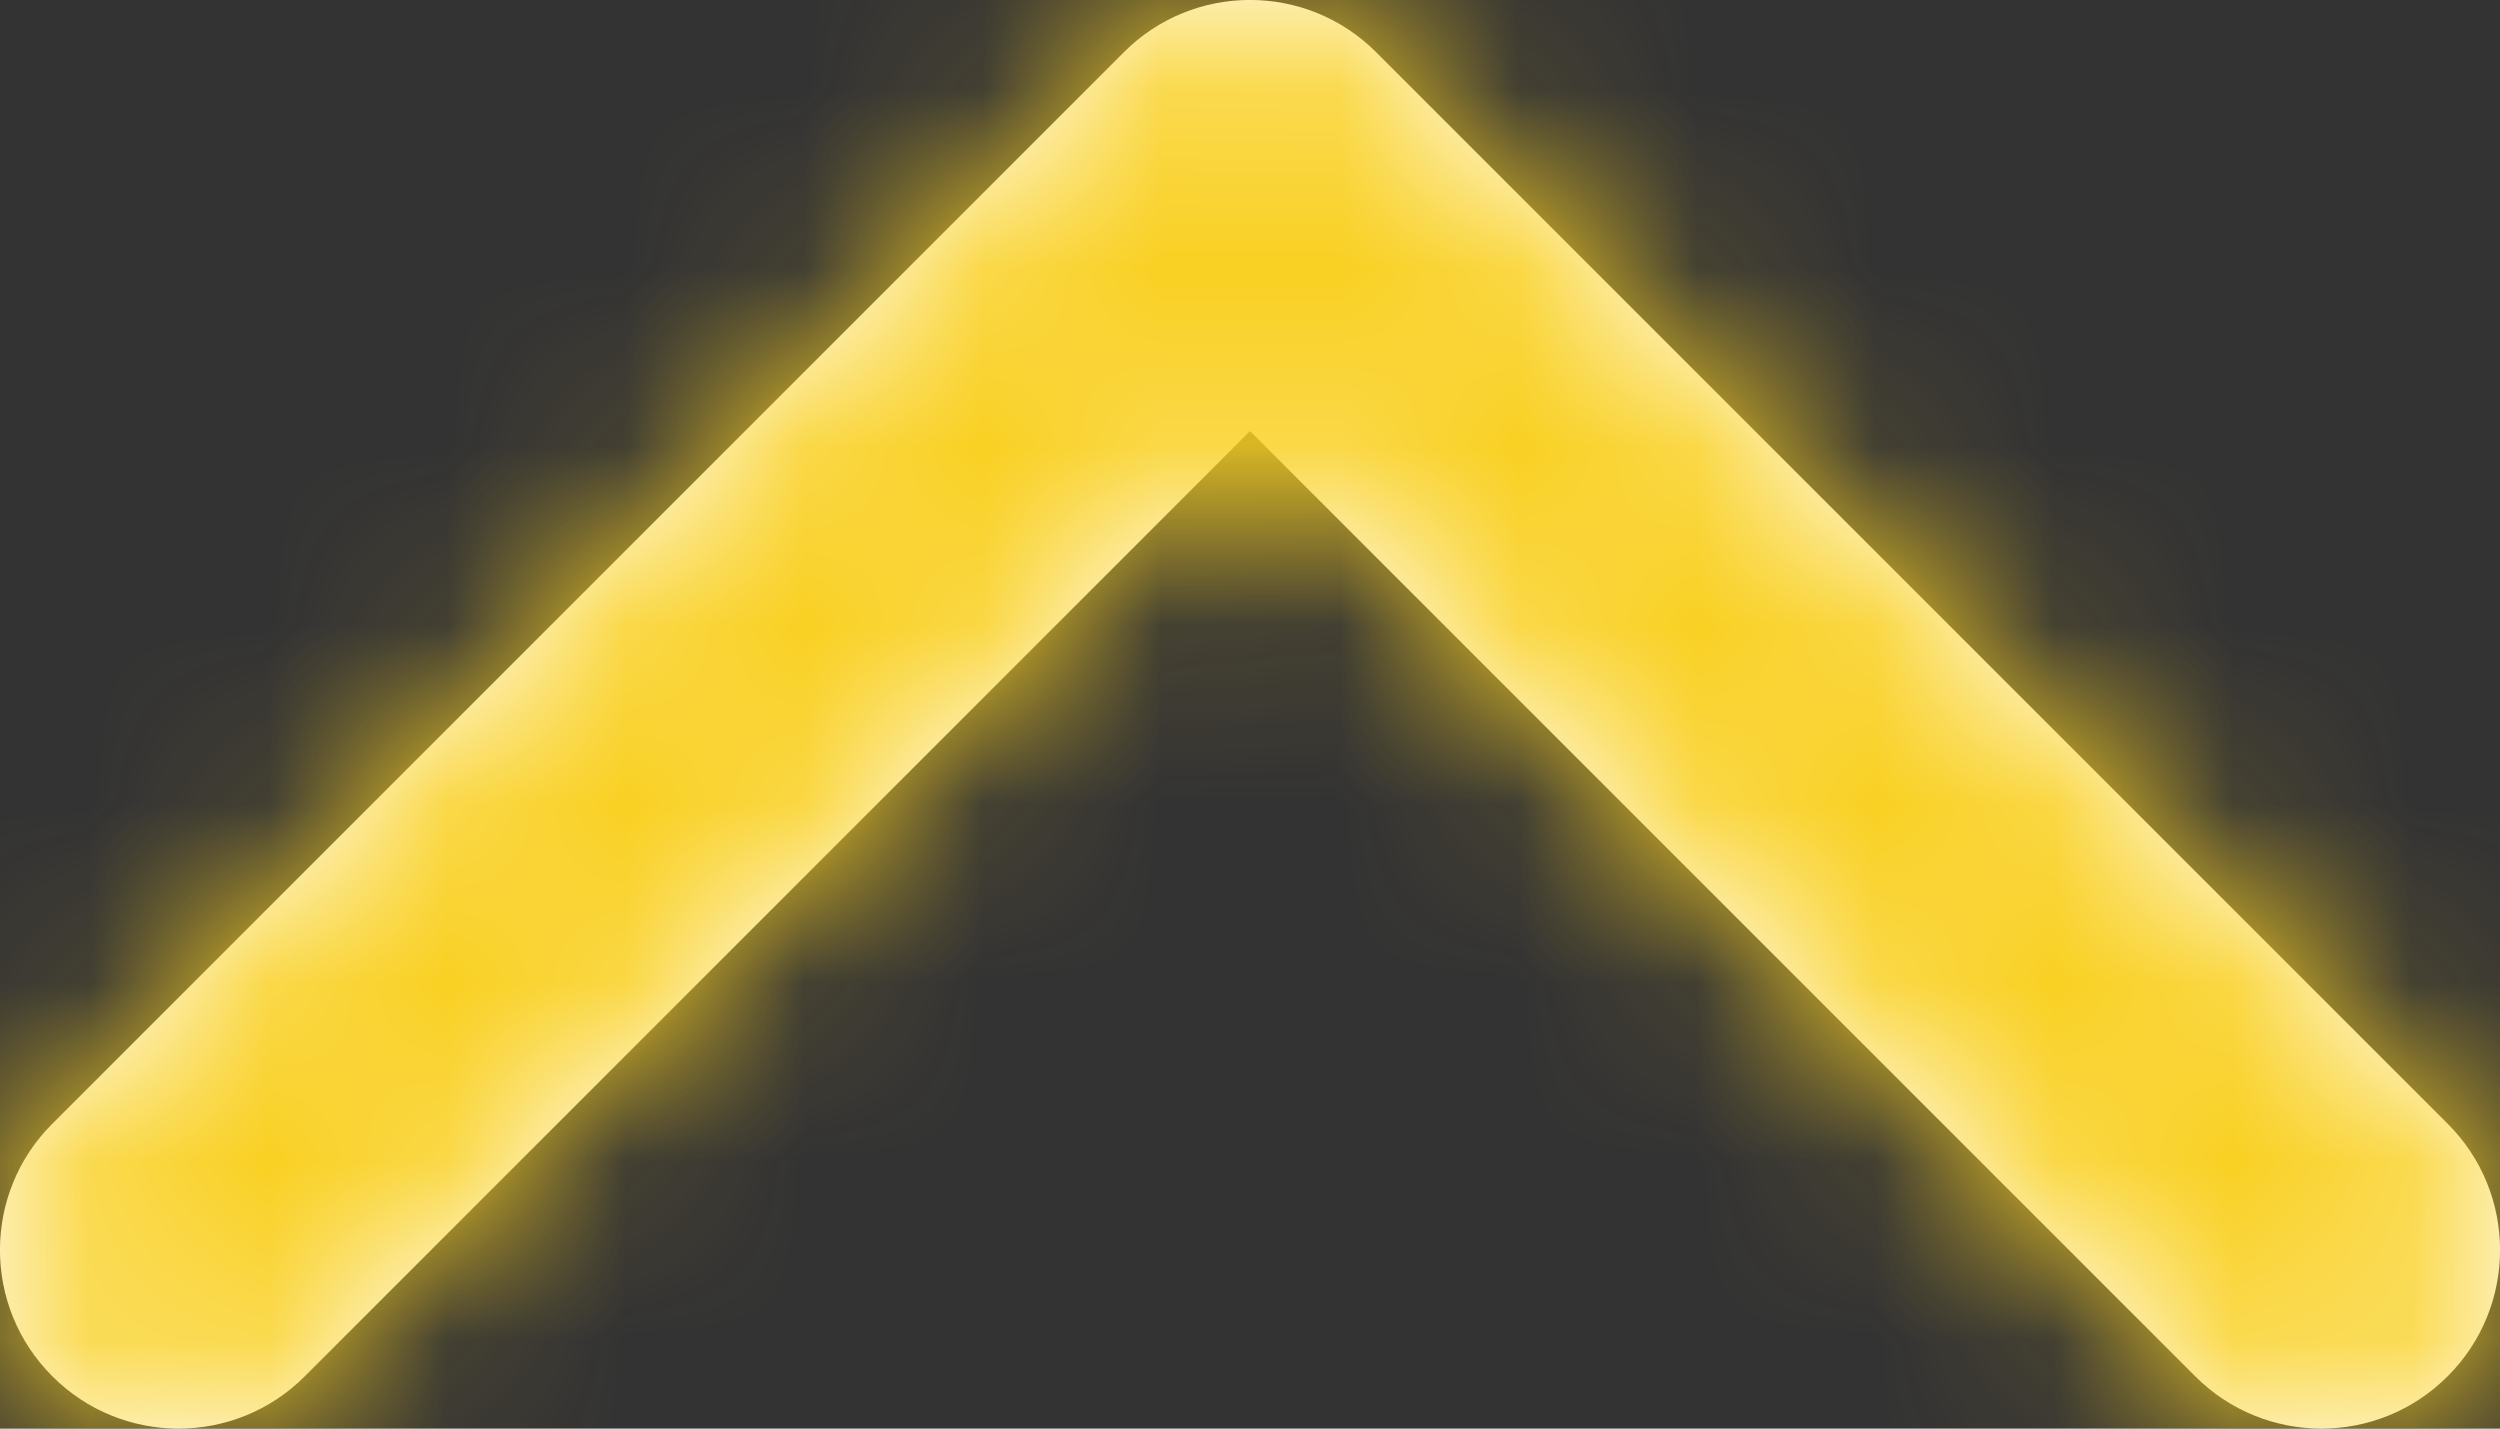 <?xml version="1.0" encoding="UTF-8"?>
<svg width="14px" height="8px" viewBox="0 0 14 8" version="1.1" xmlns="http://www.w3.org/2000/svg" xmlns:xlink="http://www.w3.org/1999/xlink">
    <rect x="0" y="0" width="14" height="8" fill="#333333" stroke="none"/>
    <!-- Generator: sketchtool 64 (101010) - https://sketch.com -->
    <title>71A1D6EE-D469-450B-AE2F-272B53E924A2</title>
    <desc>Created with sketchtool.</desc>
    <defs>
        <path d="M7,2.414 L12.293,7.707 C12.683,8.098 13.317,8.098 13.707,7.707 C14.098,7.317 14.098,6.683 13.707,6.293 L7.707,0.293 C7.317,-0.098 6.683,-0.098 6.293,0.293 L0.293,6.293 C-0.098,6.683 -0.098,7.317 0.293,7.707 C0.683,8.098 1.317,8.098 1.707,7.707 L7,2.414 Z" id="path-1"></path>
    </defs>
    <g id="Style-Guide" stroke="none" stroke-width="1" fill="none" fill-rule="evenodd">
        <g transform="translate(-528, -8485)" id="icon/chevron-down-copy-2">
            <g transform="translate(528, 8485)">
                <mask id="mask-2" fill="white">
                    <use xlink:href="#path-1"></use>
                </mask>
                <use id="Shape" fill="#FFFFFF" fill-rule="nonzero" xlink:href="#path-1"></use>
                <g id="Color/Black" mask="url(#mask-2)" fill="#F9D022">
                    <g transform="translate(-5, -8)" id="Rectangle">
                        <rect x="0" y="0" width="24" height="24"></rect>
                    </g>
                </g>
            </g>
        </g>
    </g>
</svg>